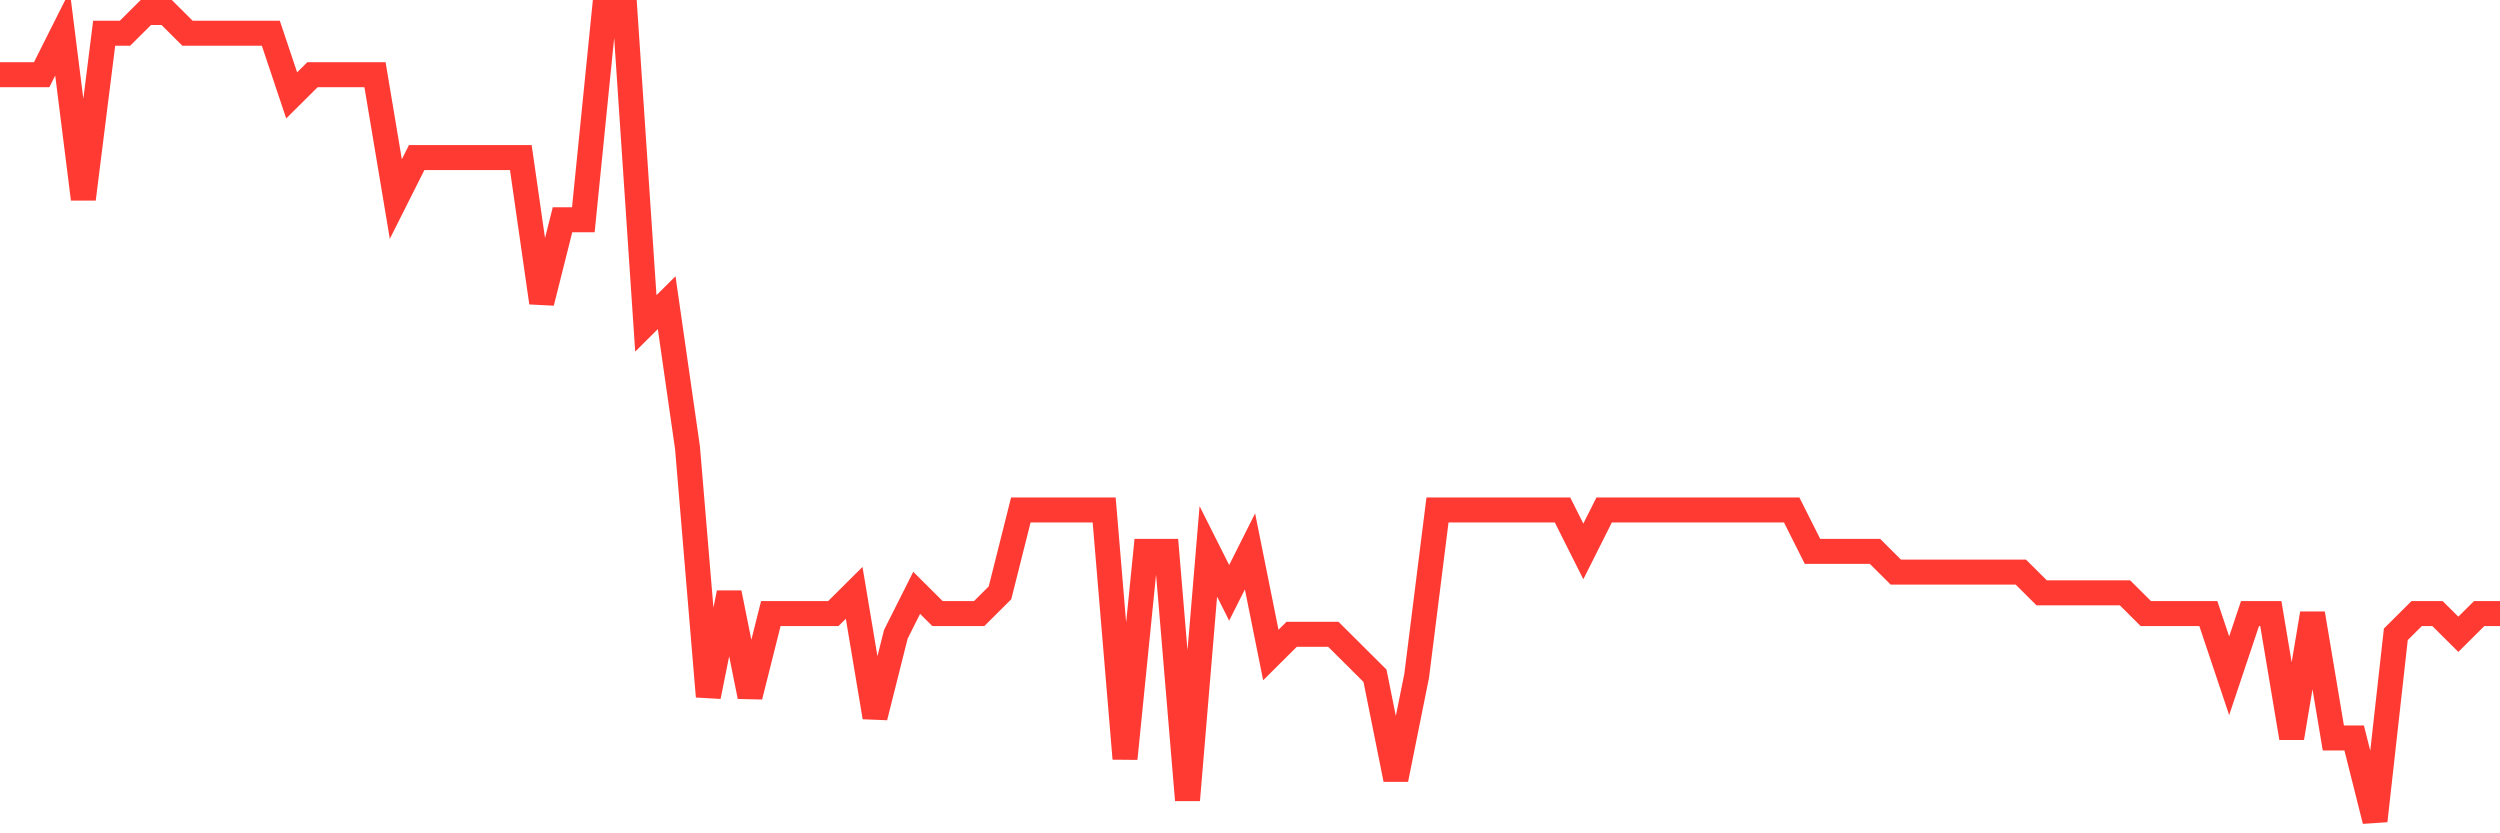 <svg
  xmlns="http://www.w3.org/2000/svg"
  xmlns:xlink="http://www.w3.org/1999/xlink"
  width="120"
  height="40"
  viewBox="0 0 120 40"
  preserveAspectRatio="none"
>
  <polyline
    points="0,3.585 1,3.585 2,3.585 3,1.595 4,9.554 5,1.595 6,1.595 7,0.6 8,0.6 9,1.595 10,1.595 11,1.595 12,1.595 13,1.595 14,4.579 15,3.585 16,3.585 17,3.585 18,3.585 19,9.554 20,7.564 21,7.564 22,7.564 23,7.564 24,7.564 25,7.564 26,14.528 27,10.549 28,10.549 29,0.6 30,0.6 31,15.523 32,14.528 33,21.492 34,33.431 35,28.456 36,33.431 37,29.451 38,29.451 39,29.451 40,29.451 41,28.456 42,34.426 43,30.446 44,28.456 45,29.451 46,29.451 47,29.451 48,28.456 49,24.477 50,24.477 51,24.477 52,24.477 53,24.477 54,36.415 55,26.467 56,26.467 57,38.405 58,26.467 59,28.456 60,26.467 61,31.441 62,30.446 63,30.446 64,30.446 65,31.441 66,32.436 67,37.41 68,32.436 69,24.477 70,24.477 71,24.477 72,24.477 73,24.477 74,24.477 75,24.477 76,26.467 77,24.477 78,24.477 79,24.477 80,24.477 81,24.477 82,24.477 83,24.477 84,24.477 85,24.477 86,24.477 87,26.467 88,26.467 89,26.467 90,26.467 91,27.462 92,27.462 93,27.462 94,27.462 95,27.462 96,27.462 97,27.462 98,28.456 99,28.456 100,28.456 101,28.456 102,28.456 103,29.451 104,29.451 105,29.451 106,29.451 107,32.436 108,29.451 109,29.451 110,35.421 111,29.451 112,35.421 113,35.421 114,39.4 115,30.446 116,29.451 117,29.451 118,30.446 119,29.451 120,29.451"
    fill="none"
    stroke="#ff3a33"
    stroke-width="1.2"
  >
  </polyline>
</svg>
